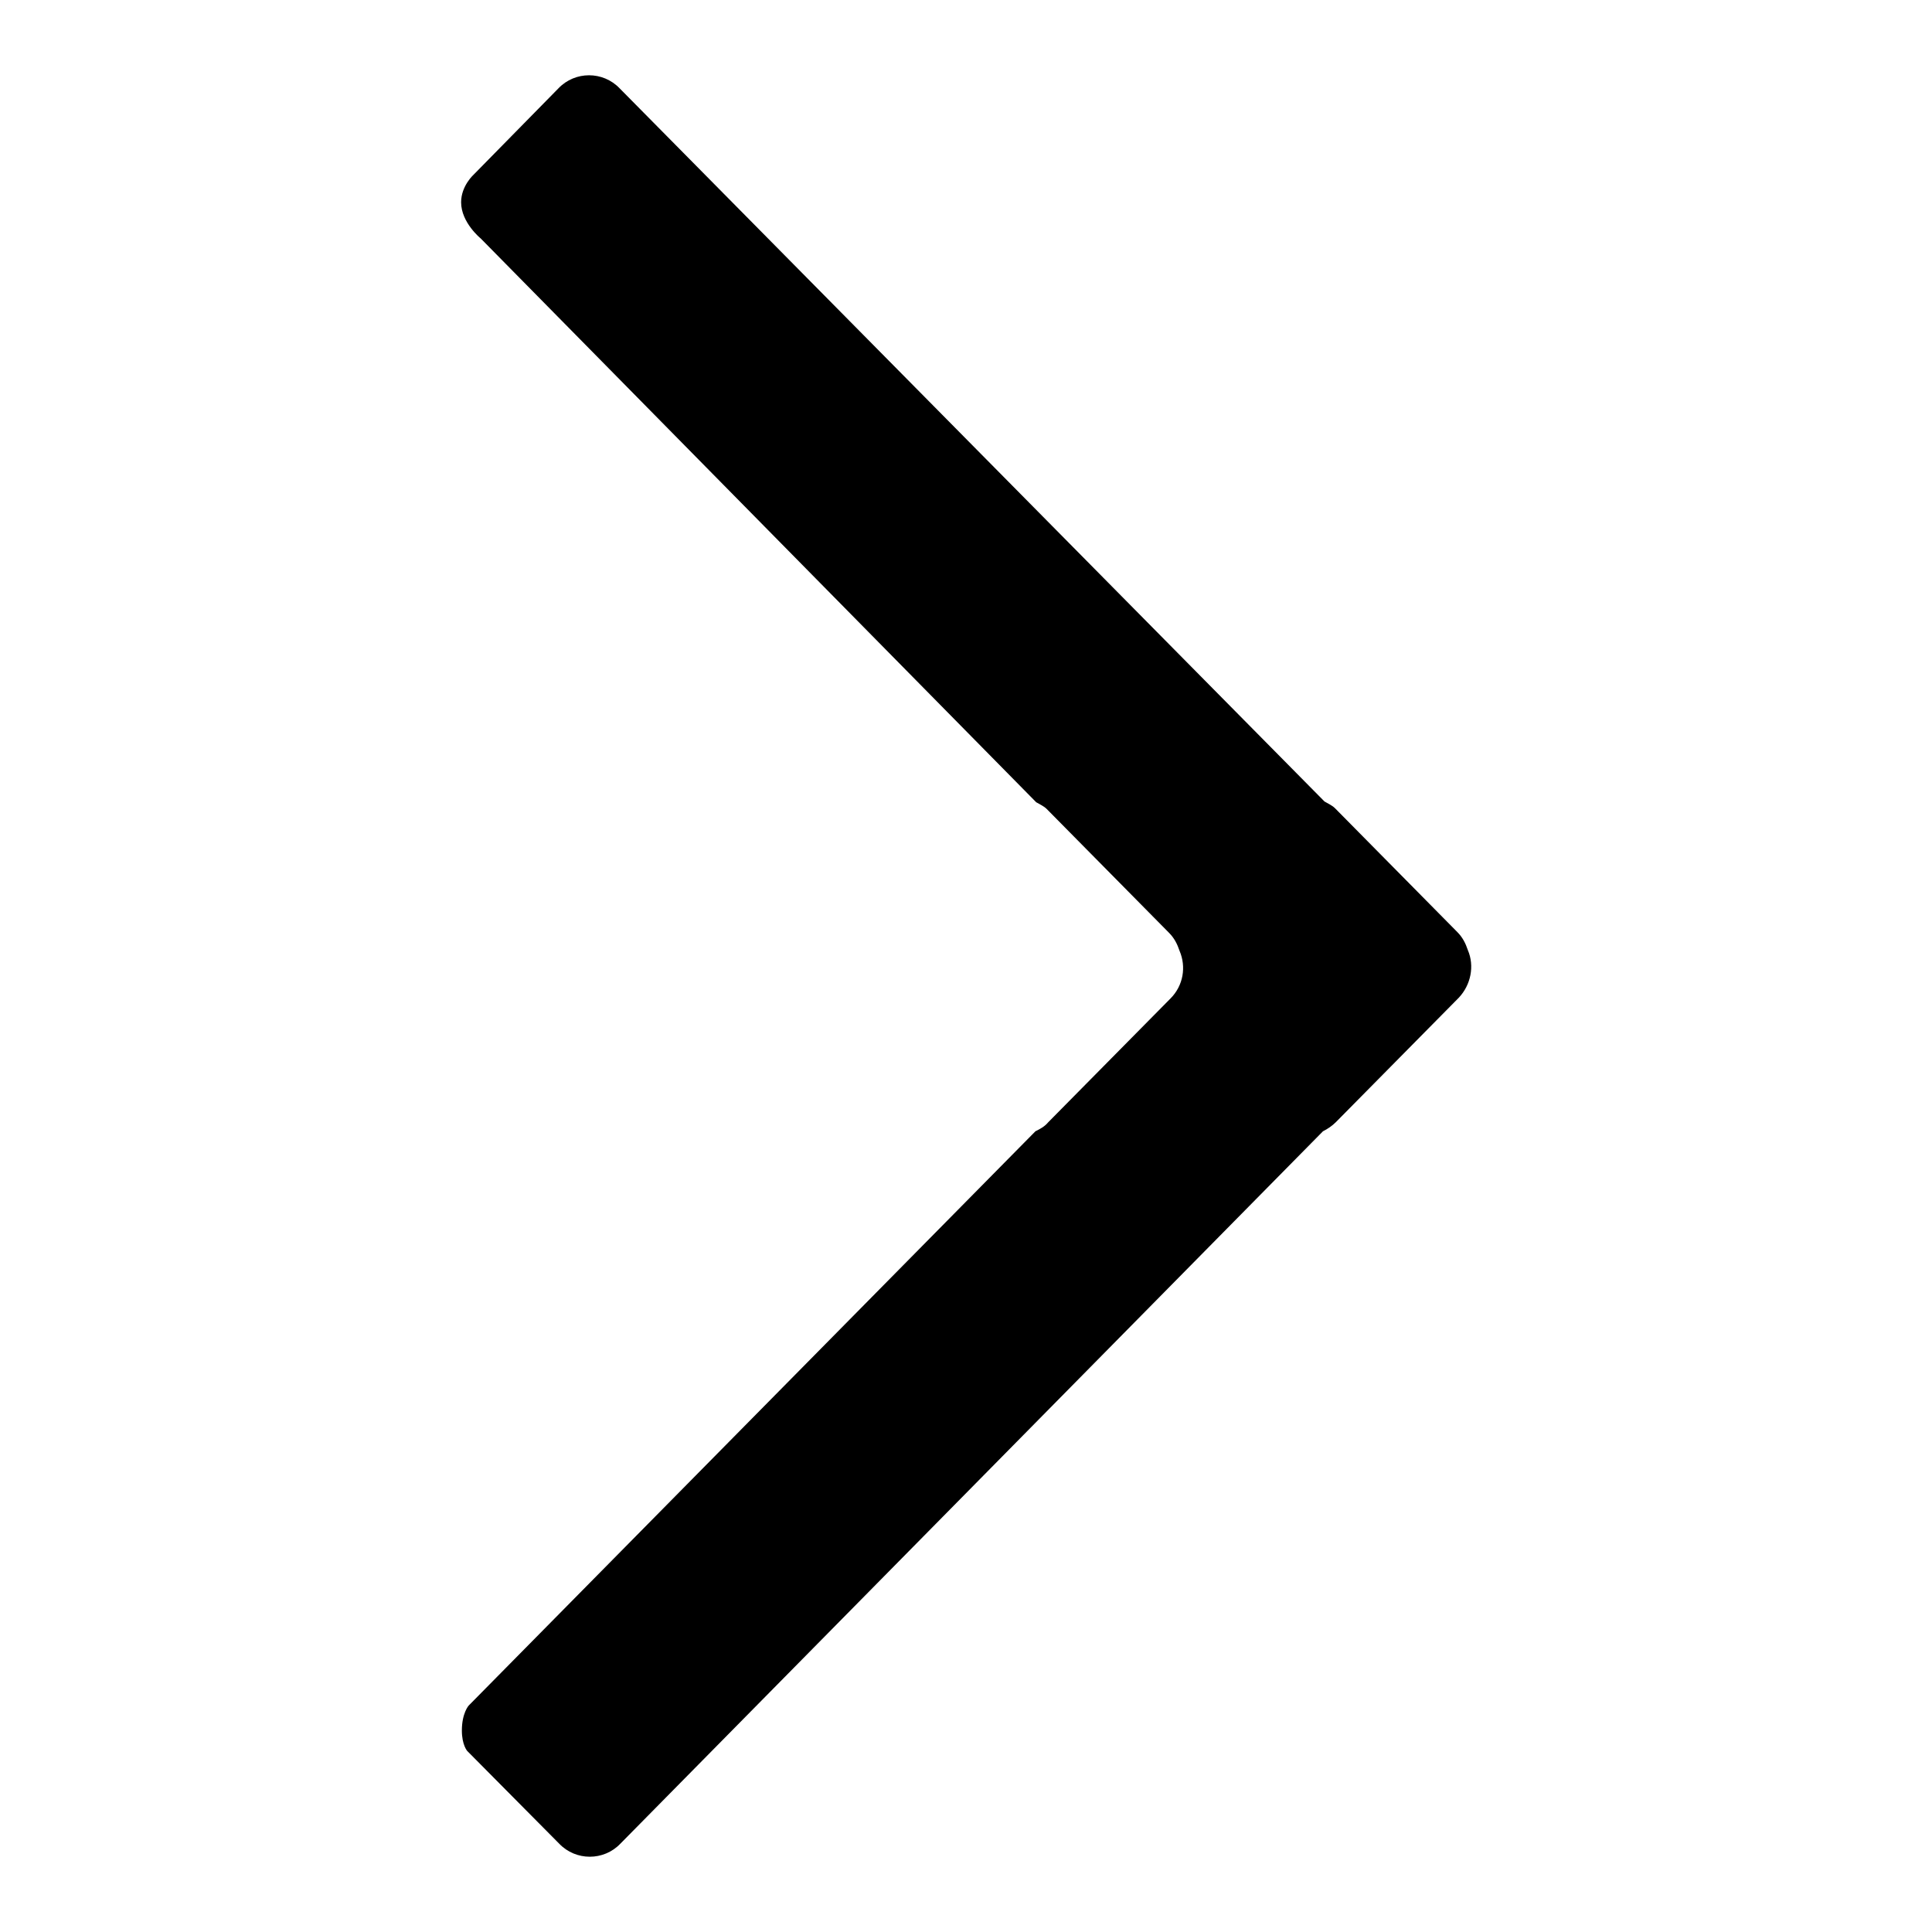 <?xml version="1.0" encoding="utf-8"?>
<!-- Svg Vector Icons : http://www.onlinewebfonts.com/icon -->
<!DOCTYPE svg PUBLIC "-//W3C//DTD SVG 1.1//EN" "http://www.w3.org/Graphics/SVG/1.1/DTD/svg11.dtd">
<svg version="1.1" xmlns="http://www.w3.org/2000/svg" xmlns:xlink="http://www.w3.org/1999/xlink" x="0px" y="0px" viewBox="0 0 256 256" enable-background="new 0 0 256 256" xml:space="preserve">
<g> <path fill="#000000" d="M137.2,149.9c0.6-0.3,1.2-0.6,1.7-1.2l16.2-16.4c1.7-1.7,2.1-4.2,1.2-6.3c-0.3-0.9-0.7-1.7-1.4-2.4 l-16.2-16.4c-0.4-0.4-0.9-0.6-1.4-0.9L63.7,31.6c0,0-2.6-2.1-2.6-4.8c0-2.2,1.7-3.7,1.7-3.7L74,11.7c2.2-2.3,5.9-2.3,8.1,0 l93.4,94.5c0.5,0.3,1,0.5,1.4,0.9l16.2,16.4c0.7,0.7,1.1,1.5,1.4,2.4c0.9,2.1,0.4,4.6-1.2,6.3L177,148.7c-0.5,0.5-1.1,0.9-1.7,1.2 l-93.1,94.4c-2.2,2.3-5.9,2.3-8.1,0L61.9,232c0,0-0.7-0.8-0.7-2.7c0-2.3,0.9-3.3,0.9-3.3L137.2,149.9z"/></g>
</svg>